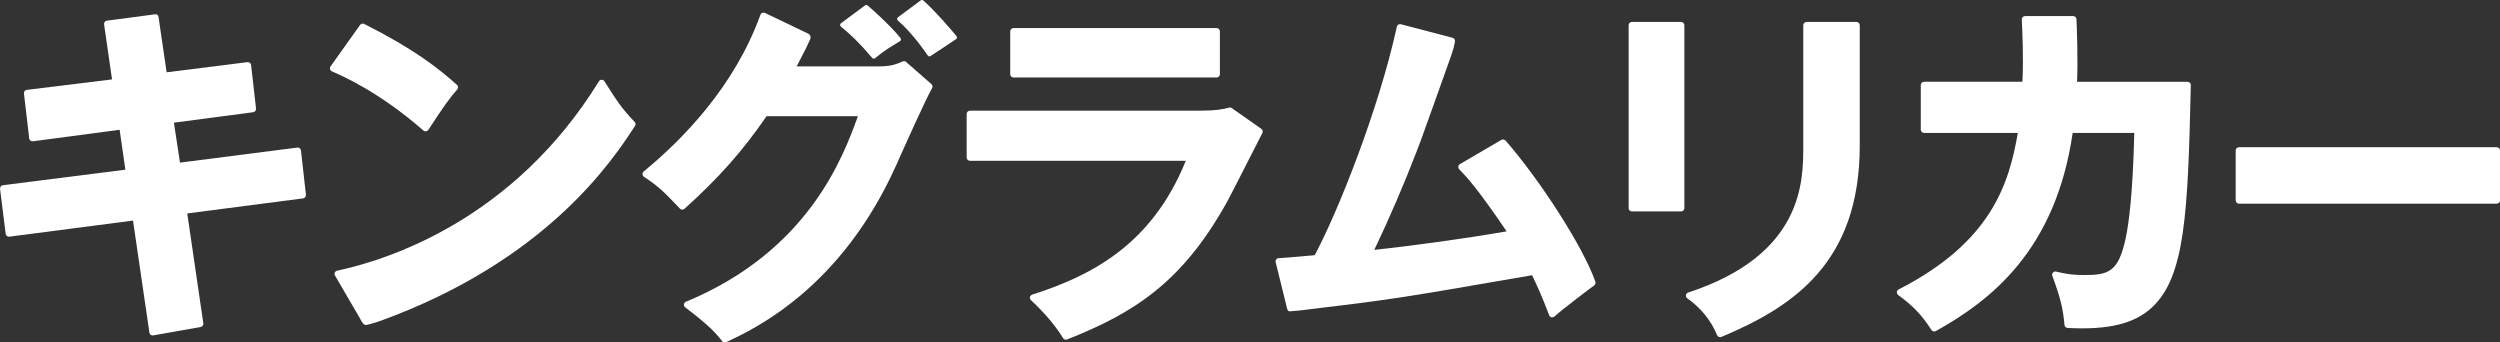 <svg width="803" height="110" viewBox="0 0 803 110" fill="none" xmlns="http://www.w3.org/2000/svg">
  <rect x="0" y="0" width="803" height="110" fill="#333333" stroke="none"/>
  <path d="M96.285 47.624C96.061 47.442 95.781 47.358 95.501 47.4L57.808 52.232L55.861 39.401L81.326 36.04C81.886 35.97 82.292 35.451 82.236 34.877L80.653 20.884C80.625 20.604 80.471 20.351 80.261 20.183C80.037 20.001 79.757 19.931 79.477 19.959L53.522 23.223L51.477 9.286C51.477 9.286 51.029 6.218 50.945 5.532C50.889 5.153 50.763 4.887 50.538 4.733C50.314 4.579 50.034 4.537 49.684 4.607L34.333 6.638C34.052 6.68 33.8 6.82 33.632 7.044C33.464 7.268 33.394 7.549 33.436 7.829L35.985 25.506L8.602 28.868C8.028 28.938 7.621 29.456 7.691 30.03L9.386 44.472C9.414 44.752 9.568 45.004 9.778 45.172C10.003 45.34 10.297 45.425 10.563 45.383L38.422 41.685L40.271 54.501L0.926 59.488C0.352 59.558 -0.054 60.09 0.016 60.665L1.823 75.106C1.851 75.386 2.005 75.638 2.215 75.807C2.439 75.975 2.719 76.059 2.999 76.017L42.723 70.848L47.989 106.847C48.031 107.127 48.185 107.379 48.409 107.547C48.592 107.673 48.802 107.743 49.026 107.743C49.082 107.743 49.152 107.743 49.208 107.729L64.447 105.026C65.008 104.928 65.386 104.41 65.302 103.835L60.147 68.551L97.349 63.718C97.91 63.648 98.316 63.13 98.26 62.556L96.677 48.338C96.649 48.058 96.509 47.806 96.285 47.638V47.624Z" fill="white" />
  <path d="M194.147 26.111C193.951 25.803 193.615 25.621 193.251 25.621C192.887 25.621 192.551 25.803 192.368 26.125C164.915 70.711 124.421 83.514 108.285 86.945C107.949 87.016 107.683 87.24 107.543 87.548C107.403 87.856 107.431 88.22 107.599 88.5L115.737 102.466L115.947 102.858C116.367 103.628 116.759 104.371 117.572 104.371C117.67 104.371 117.782 104.371 117.894 104.329C119.351 104.02 121.858 103.18 121.984 103.138C175.91 83.598 197.019 51.114 203.966 40.441C204.232 40.035 204.176 39.502 203.84 39.152C199.512 34.6 198.167 32.457 194.147 26.111Z" fill="white" />
  <path d="M136.71 42.162C136.71 42.162 136.808 42.162 136.85 42.162C137.158 42.12 137.424 41.952 137.592 41.699C142.803 33.715 144.484 31.446 146.865 28.729C147.243 28.294 147.201 27.636 146.781 27.258C140.702 21.823 132.872 15.688 116.974 7.689C116.512 7.451 115.952 7.591 115.644 8.026L106.161 21.347C105.979 21.599 105.923 21.935 106.007 22.229C106.091 22.537 106.301 22.789 106.595 22.916C110.377 24.568 121.891 29.611 136.01 41.938C136.206 42.106 136.444 42.204 136.696 42.204L136.71 42.162Z" fill="white" />
  <path d="M280.153 18.601C280.265 18.741 280.433 18.825 280.615 18.839C280.629 18.839 280.657 18.839 280.671 18.839C280.839 18.839 280.993 18.783 281.119 18.671C283.669 16.472 286.47 14.791 288.137 13.797C288.529 13.559 288.851 13.377 289.075 13.222C289.243 13.124 289.355 12.942 289.383 12.76C289.411 12.564 289.355 12.368 289.243 12.214C285.63 7.76 279.382 2.367 278.696 1.764C278.458 1.554 278.094 1.54 277.842 1.736L270.124 7.465C269.956 7.591 269.858 7.788 269.844 7.998C269.844 8.208 269.928 8.404 270.096 8.544C273.317 11.191 275.867 13.573 280.153 18.601Z" fill="white" />
  <path d="M296.568 0.167C296.33 -0.043 295.966 -0.057 295.714 0.139L288.444 5.532C288.276 5.658 288.178 5.854 288.164 6.05C288.164 6.26 288.248 6.456 288.402 6.596C293.151 10.672 297.493 17.088 297.969 17.802C298.095 17.998 298.319 18.11 298.543 18.11C298.669 18.11 298.795 18.082 298.907 17.998C300.546 16.948 302.927 15.351 304.706 14.16C305.897 13.362 306.821 12.745 307.045 12.605C307.213 12.507 307.339 12.325 307.367 12.129C307.396 11.933 307.339 11.737 307.213 11.583C305.28 9.258 300.364 3.501 296.568 0.153V0.167Z" fill="white" />
  <path d="M291.076 19.891C290.767 19.625 290.333 19.555 289.955 19.723C287.98 20.606 286.075 21.32 282.601 21.32H255.89L256.254 20.62C257.137 18.925 257.851 17.552 258.762 15.745C258.762 15.745 259.602 14.022 260.218 12.621C260.386 12.257 260.4 11.851 260.246 11.501C260.12 11.179 259.868 10.927 259.574 10.8L245.693 4.147C245.427 4.021 245.119 4.007 244.839 4.119C244.559 4.231 244.349 4.455 244.251 4.735C235.987 27.693 219.304 44.782 206.754 55.078C206.502 55.288 206.362 55.61 206.376 55.946C206.39 56.282 206.572 56.591 206.838 56.773C211.713 60.022 213.323 61.703 218.086 66.676L218.394 67.012C218.786 67.418 219.43 67.446 219.851 67.068C230.86 57.151 238.522 48.522 246.226 37.316H275.556C270.766 50.623 259.574 80.655 220.327 96.918C219.977 97.058 219.739 97.38 219.682 97.758C219.64 98.136 219.795 98.501 220.089 98.725C227.764 104.538 229.936 106.989 231.967 109.595C232.163 109.847 232.471 110.001 232.793 110.001C232.947 110.001 233.101 109.973 233.241 109.903C242.346 105.644 270.051 92.688 287.812 53.173C290.165 47.906 297.309 31.868 299.382 28.338C299.634 27.904 299.55 27.343 299.172 27.021L291.048 19.905L291.076 19.891Z" fill="white" />
  <path d="M390.779 9.02H325.535C324.955 9.02 324.484 9.49 324.484 10.07V23.839C324.484 24.42 324.955 24.89 325.535 24.89H390.779C391.359 24.89 391.829 24.42 391.829 23.839V10.07C391.829 9.49 391.359 9.02 390.779 9.02Z" fill="white" />
  <path d="M395.668 34.724C395.402 34.541 395.08 34.485 394.786 34.569C392.965 35.074 390.57 35.55 385.471 35.55H311.543C310.968 35.55 310.492 36.026 310.492 36.6V50.594C310.492 51.168 310.968 51.645 311.543 51.645H380.877C369.797 79.127 349.725 88.806 331.531 94.633C331.18 94.745 330.914 95.039 330.83 95.403C330.746 95.768 330.858 96.146 331.138 96.398C335.663 100.656 338.94 104.536 341.461 108.598C341.657 108.907 341.994 109.103 342.358 109.103C342.498 109.103 342.624 109.075 342.736 109.033C364.307 100.53 379.56 90.697 393.721 65.568C394.828 63.621 398.189 57.023 401.159 51.168L401.327 50.846C403.162 47.232 404.744 44.108 405.473 42.736C405.725 42.273 405.585 41.685 405.151 41.391L395.668 34.737V34.724Z" fill="white" />
  <path d="M483.548 45.159C483.212 44.781 482.666 44.683 482.232 44.935L468.911 52.723C468.631 52.891 468.449 53.157 468.407 53.479C468.365 53.801 468.463 54.124 468.687 54.348C471.124 56.883 474.444 60.343 483.927 74.308C470.648 76.647 452.187 79.127 441.416 80.261C446.276 70.12 450.898 59.348 455.185 48.24C456.333 45.341 460.255 34.303 463.126 26.249L463.182 26.095C463.757 24.484 464.289 22.985 464.765 21.654C465.382 19.946 465.886 18.517 466.222 17.55C466.81 15.869 467.006 14.945 467.216 13.964L467.272 13.712C467.483 12.746 467.216 12.298 466.32 12.073L449.96 7.787C449.68 7.717 449.4 7.759 449.148 7.899C448.909 8.053 448.727 8.291 448.671 8.572C442.788 35.41 429.608 68.341 422.282 81.97C419.719 82.236 412.337 82.825 410.699 82.923C410.391 82.937 410.096 83.091 409.914 83.343C409.732 83.595 409.662 83.917 409.746 84.212L413.36 98.891C413.5 99.438 413.654 99.998 414.27 99.998C414.284 99.998 414.312 99.998 414.326 99.998C415.797 99.914 418.318 99.62 418.346 99.62C446.948 96.174 448.111 96.034 492.107 88.4C493.311 90.921 495.258 95.039 497.597 101.258C497.723 101.581 497.99 101.833 498.326 101.903C498.41 101.917 498.494 101.931 498.578 101.931C498.844 101.931 499.082 101.833 499.278 101.665C502.346 98.933 511.338 92.168 512.024 91.705C512.417 91.439 512.585 90.935 512.431 90.487C508.691 79.715 495.188 58.508 483.562 45.103L483.548 45.159Z" fill="white" />
  <path d="M801.947 47.289H719.152C718.572 47.289 718.102 47.759 718.102 48.34V64.364C718.102 64.944 718.572 65.415 719.152 65.415H801.947C802.527 65.415 802.997 64.944 802.997 64.364V48.34C802.997 47.759 802.527 47.289 801.947 47.289Z" fill="white" />
  <path d="M539.967 7.047H524.168C523.588 7.047 523.117 7.517 523.117 8.097V66.858C523.117 67.439 523.588 67.909 524.168 67.909H539.967C540.548 67.909 541.018 67.439 541.018 66.858V8.097C541.018 7.517 540.548 7.047 539.967 7.047Z" fill="white" />
  <path d="M596.286 7.047H580.262C579.688 7.047 579.212 7.523 579.212 8.097V46.87C579.212 58.23 579.212 81.86 542.233 93.963C541.855 94.089 541.575 94.411 541.519 94.803C541.463 95.195 541.617 95.588 541.953 95.812C546.408 98.991 549.629 102.983 551.52 107.648C551.618 107.9 551.828 108.11 552.094 108.222C552.22 108.278 552.36 108.306 552.501 108.306C552.641 108.306 552.781 108.278 552.907 108.222C575.99 98.529 597.35 84.382 597.35 46.758V8.097C597.35 7.523 596.874 7.047 596.3 7.047H596.286Z" fill="white" />
  <path d="M703.395 26.599C703.199 26.403 702.919 26.277 702.638 26.277H667.159C667.453 18.923 667.089 9.062 666.963 6.162C666.935 5.602 666.473 5.168 665.912 5.168H650.449C650.155 5.168 649.889 5.294 649.678 5.49C649.482 5.7 649.384 5.98 649.398 6.261C649.552 9.132 650.015 18.937 649.594 26.263H618.009C617.435 26.263 616.958 26.739 616.958 27.314V41.643C616.958 42.218 617.435 42.694 618.009 42.694H648.124C645.294 59.068 639.636 77.74 609.843 92.966C609.521 93.134 609.297 93.457 609.269 93.821C609.241 94.185 609.409 94.535 609.703 94.759C614.451 98.205 617.337 101.259 620.39 105.993C620.586 106.301 620.908 106.469 621.273 106.469C621.455 106.469 621.623 106.427 621.777 106.343C639.369 96.538 660.254 80.458 665.744 42.708H685.536C685.06 62.318 683.771 71.927 682.763 76.536C680.452 87.335 677.272 88.344 669.456 88.344C665.058 88.344 662.607 87.755 660.436 87.237C660.058 87.153 659.665 87.279 659.413 87.559C659.161 87.854 659.077 88.26 659.217 88.624C661.766 95.544 662.649 99.073 663.111 104.368C663.153 104.887 663.587 105.307 664.106 105.335C677.188 106.035 685.55 104.004 691.223 98.737C701.84 88.89 702.765 68.607 703.689 27.328C703.689 27.047 703.591 26.767 703.395 26.571V26.599Z" fill="white" />
</svg>